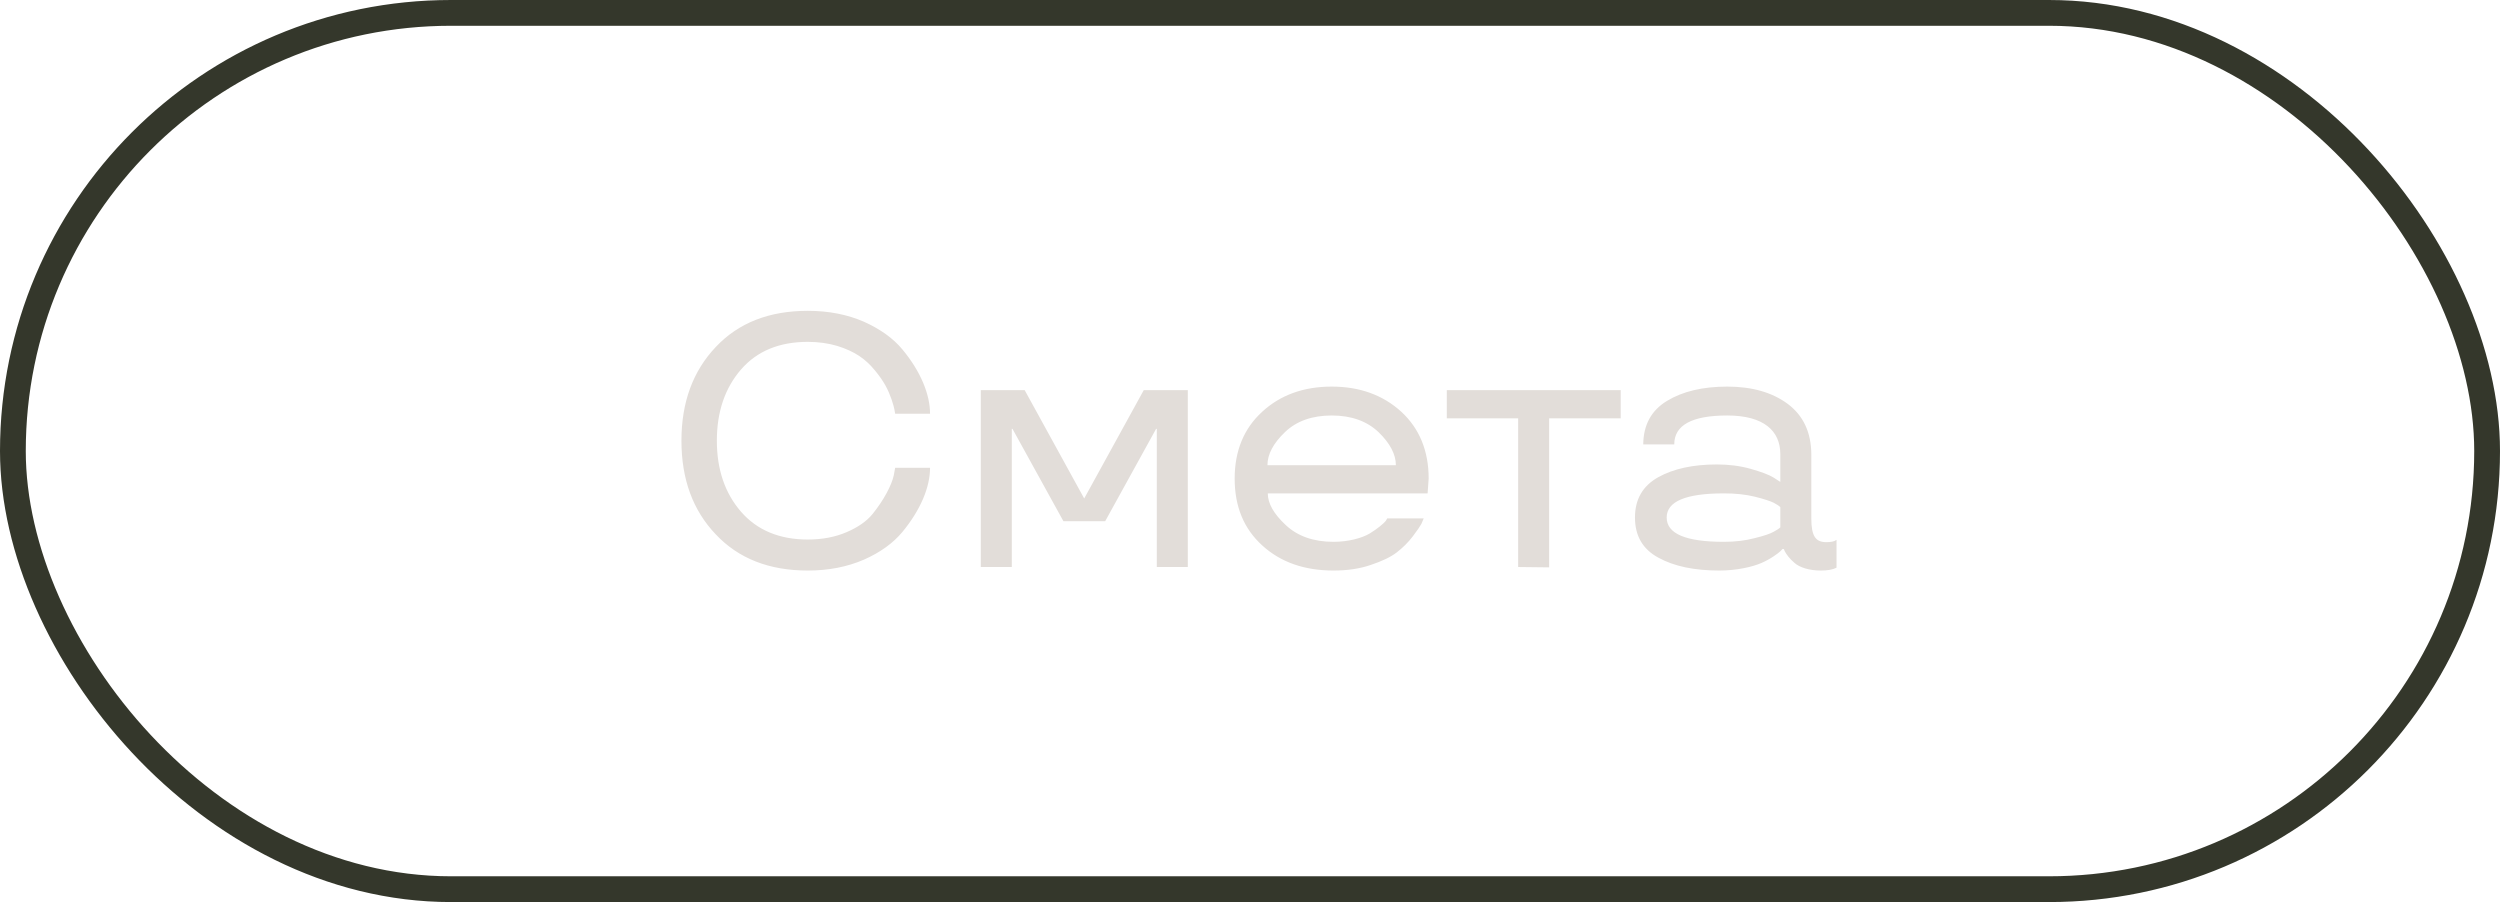 <?xml version="1.0" encoding="UTF-8"?> <svg xmlns="http://www.w3.org/2000/svg" width="97" height="35" viewBox="0 0 97 35" fill="none"> <path d="M31.342 20.934C31.902 20.934 32.408 20.838 32.852 20.646C33.297 20.455 33.625 20.223 33.851 19.949C34.295 19.402 34.596 18.821 34.678 18.445L34.732 18.151H36.086C36.086 18.896 35.724 19.778 35.013 20.64C34.657 21.07 34.158 21.433 33.523 21.713C32.88 21.993 32.155 22.137 31.342 22.137C29.845 22.137 28.655 21.672 27.773 20.735C26.885 19.806 26.44 18.596 26.44 17.099C26.44 15.608 26.885 14.398 27.773 13.462C28.655 12.525 29.845 12.06 31.342 12.06C32.155 12.06 32.88 12.204 33.523 12.484C34.158 12.771 34.657 13.127 35.013 13.558C35.724 14.412 36.086 15.308 36.086 16.053H34.732C34.712 15.977 34.726 15.896 34.596 15.506C34.459 15.116 34.302 14.802 33.946 14.371C33.591 13.94 33.188 13.64 32.483 13.421C32.135 13.318 31.752 13.264 31.342 13.264C30.241 13.264 29.373 13.619 28.751 14.337C28.129 15.055 27.814 15.977 27.814 17.099C27.814 18.22 28.129 19.136 28.751 19.854C29.373 20.571 30.241 20.934 31.342 20.934ZM42.881 20.223H41.261L39.285 16.641H39.258V22H38.055V15.137H39.757L42.067 19.341L44.378 15.137H46.087V22H44.884V16.641H44.856L42.881 20.223ZM55.432 18.568L55.391 19.143H49.19C49.19 19.532 49.423 19.942 49.888 20.373C50.346 20.804 50.968 21.023 51.74 21.023C52.315 21.023 52.841 20.879 53.142 20.701C53.435 20.523 53.682 20.318 53.77 20.209L53.825 20.113H55.24C55.22 20.168 55.192 20.236 55.151 20.325C55.103 20.414 54.994 20.578 54.816 20.811C54.639 21.043 54.434 21.248 54.194 21.433C53.955 21.617 53.62 21.774 53.19 21.918C52.759 22.068 52.273 22.137 51.74 22.137C50.612 22.137 49.69 21.815 48.978 21.166C48.261 20.517 47.905 19.655 47.905 18.568C47.905 17.495 48.261 16.627 48.972 15.977C49.676 15.328 50.578 15 51.672 15C52.759 15 53.661 15.328 54.372 15.977C55.076 16.627 55.432 17.495 55.432 18.568ZM53.49 16.77C53.039 16.34 52.431 16.121 51.672 16.121C50.906 16.121 50.298 16.34 49.853 16.77C49.402 17.201 49.177 17.632 49.177 18.049H54.16C54.16 17.632 53.935 17.201 53.49 16.77ZM58.904 16.23H56.136V15.137H62.883V16.23H60.107V22.014L58.904 22V16.23ZM63.437 20.079C63.437 19.375 63.737 18.855 64.332 18.52C64.927 18.186 65.692 18.021 66.615 18.021C67.08 18.021 67.518 18.076 67.928 18.192C68.338 18.309 68.632 18.418 68.81 18.527L69.076 18.698V17.618C69.076 16.723 68.44 16.121 67.019 16.121C65.644 16.121 64.961 16.497 64.961 17.242H63.758C63.765 16.483 64.072 15.923 64.681 15.554C65.289 15.185 66.068 15 67.019 15C67.982 15 68.762 15.226 69.363 15.67C69.965 16.121 70.272 16.77 70.279 17.618V20.113C70.279 20.824 70.457 21.036 70.867 21.036C71.031 21.036 71.175 21.009 71.23 20.961L71.257 20.947V22.027C71.113 22.102 70.908 22.137 70.642 22.137C70.197 22.137 69.821 22.014 69.63 21.843C69.432 21.679 69.302 21.494 69.247 21.385L69.213 21.303H69.158C69.124 21.337 69.09 21.405 68.81 21.59C68.666 21.686 68.516 21.768 68.345 21.843C68.003 21.993 67.388 22.137 66.711 22.137C65.74 22.137 64.954 21.973 64.346 21.638C63.737 21.31 63.437 20.79 63.437 20.079ZM66.889 19.143C65.405 19.143 64.667 19.457 64.667 20.079C64.667 20.708 65.405 21.023 66.889 21.023C67.326 21.023 67.723 20.975 68.085 20.879C68.447 20.79 68.686 20.708 68.816 20.633C68.946 20.564 69.028 20.51 69.076 20.462V19.676C69.028 19.628 68.946 19.573 68.816 19.505C68.686 19.443 68.447 19.361 68.092 19.273C67.73 19.184 67.333 19.143 66.889 19.143Z" fill="#E2DDD9"></path> <rect x="0.5" y="0.5" width="96" height="34" rx="17" stroke="#34372B"></rect> </svg> 